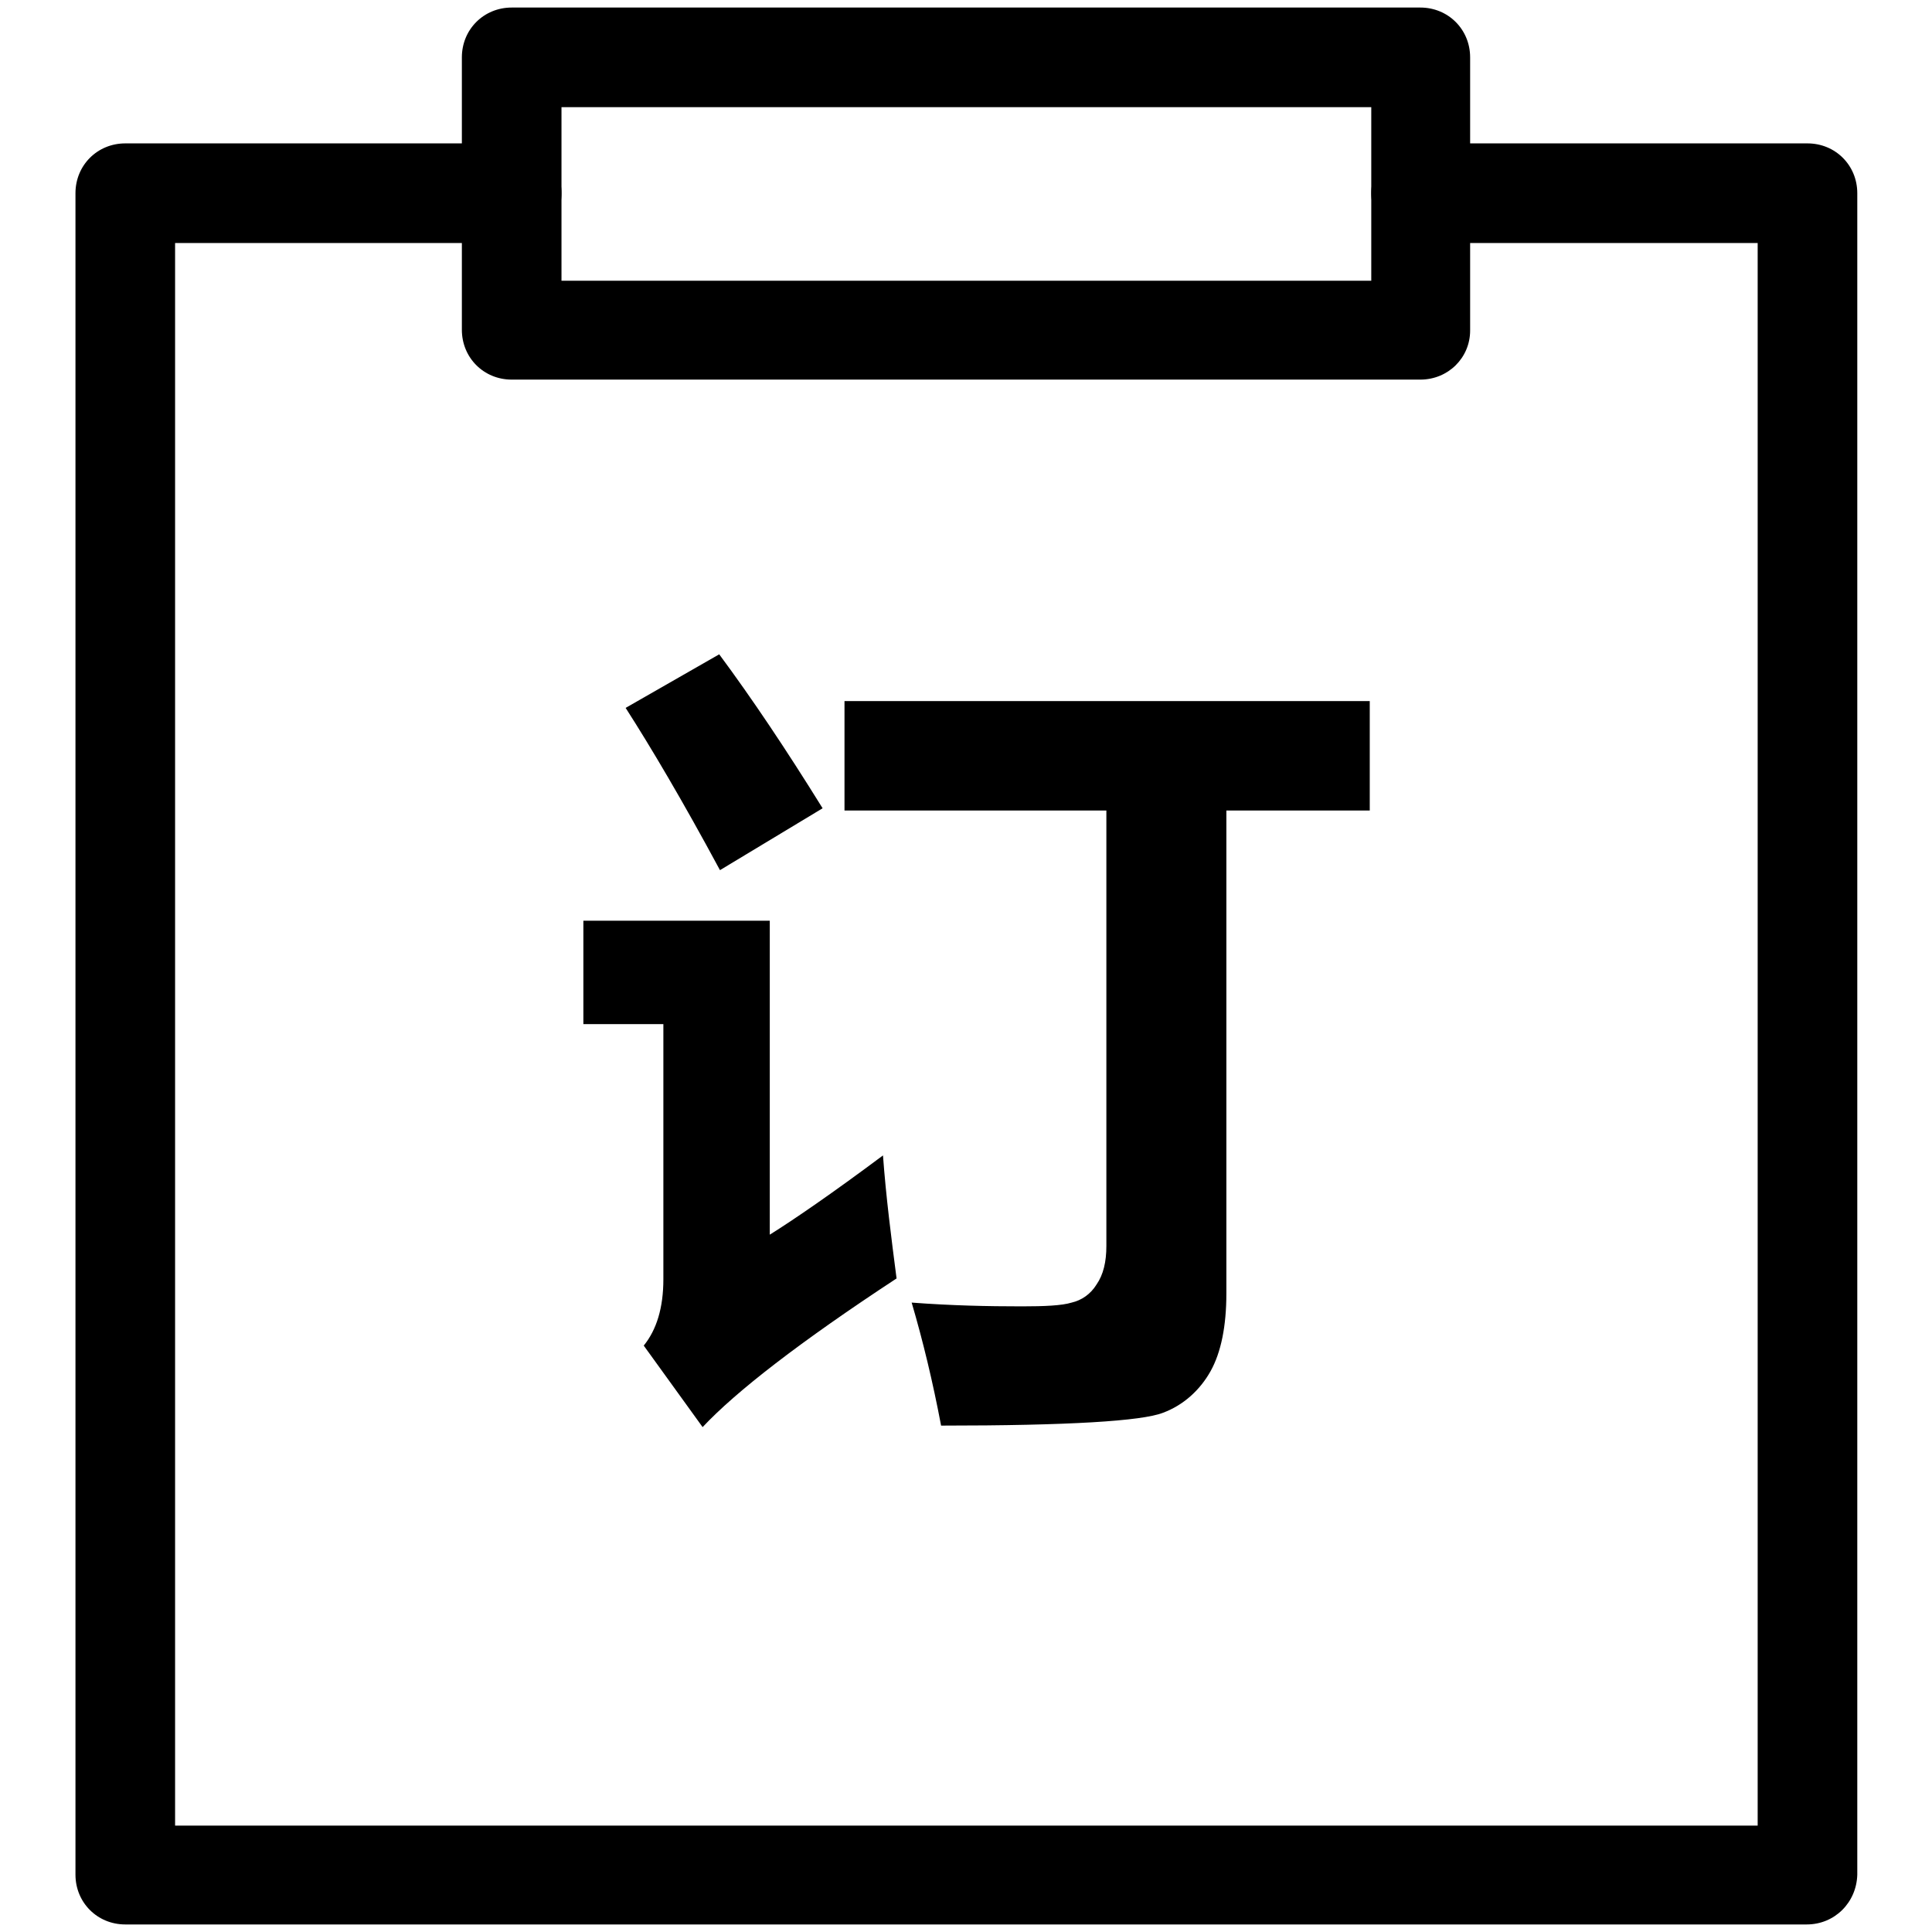 <?xml version="1.0" encoding="utf-8"?>
<!-- Svg Vector Icons : http://www.onlinewebfonts.com/icon -->
<!DOCTYPE svg PUBLIC "-//W3C//DTD SVG 1.1//EN" "http://www.w3.org/Graphics/SVG/1.1/DTD/svg11.dtd">
<svg version="1.1" xmlns="http://www.w3.org/2000/svg" xmlns:xlink="http://www.w3.org/1999/xlink" x="0px" y="0px" viewBox="0 0 256 256" enable-background="new 0 0 256 256" xml:space="preserve">
<g> <path fill="#000000" d="M188.2,50.3H67.8c-3.7,0-6.6-2.9-6.6-6.6V7.6c0-3.7,2.9-6.6,6.6-6.6h120.4c3.7,0,6.6,2.9,6.6,6.6v36.2 C194.8,47.4,191.9,50.3,188.2,50.3L188.2,50.3z M74.4,37.2h107.3v-23H74.4V37.2z"/> <path fill="#000000" d="M239.4,255H16.6c-3.7,0-6.6-2.9-6.6-6.6V25.6c0-3.7,2.9-6.6,6.6-6.6h51.2c3.7,0,6.6,2.9,6.6,6.6 s-2.9,6.6-6.6,6.6H23.2v209.7h209.7V32.2h-44.6c-3.7,0-6.6-2.9-6.6-6.6s2.9-6.6,6.6-6.6h51.2c3.7,0,6.6,2.9,6.6,6.6v222.8 C246,252.1,243.1,255,239.4,255L239.4,255z"/> <path fill="#000000" d="M117,153.1c0.4,5.5,1.1,10.9,1.8,16.3c-12.8,8.4-21.3,15-25.7,19.7l-7.8-10.8c1.7-2.1,2.6-5,2.6-8.8v-33.8 H77.3v-13.7H102v41.6C105.2,161.6,110.3,158.1,117,153.1z M95.3,86.7c4.3,5.8,8.8,12.5,13.7,20.4l-13.6,8.2 c-4.9-9.1-9.1-16.2-12.5-21.5L95.3,86.7z M111.9,92.9h69.6v14.5h-19v64c0,4.3-0.7,7.8-2.1,10.3c-1.4,2.5-3.6,4.5-6.3,5.5 c-2.8,1.1-12.5,1.7-29.4,1.7c-1.1-5.8-2.4-11.2-3.9-16.3c5.3,0.4,10.1,0.5,14.6,0.5c3,0,5.3-0.1,6.6-0.5c1.3-0.3,2.5-1.1,3.3-2.4 c0.9-1.3,1.3-3,1.3-5.1v-57.7h-34.7V92.9z"/></g>
</svg>